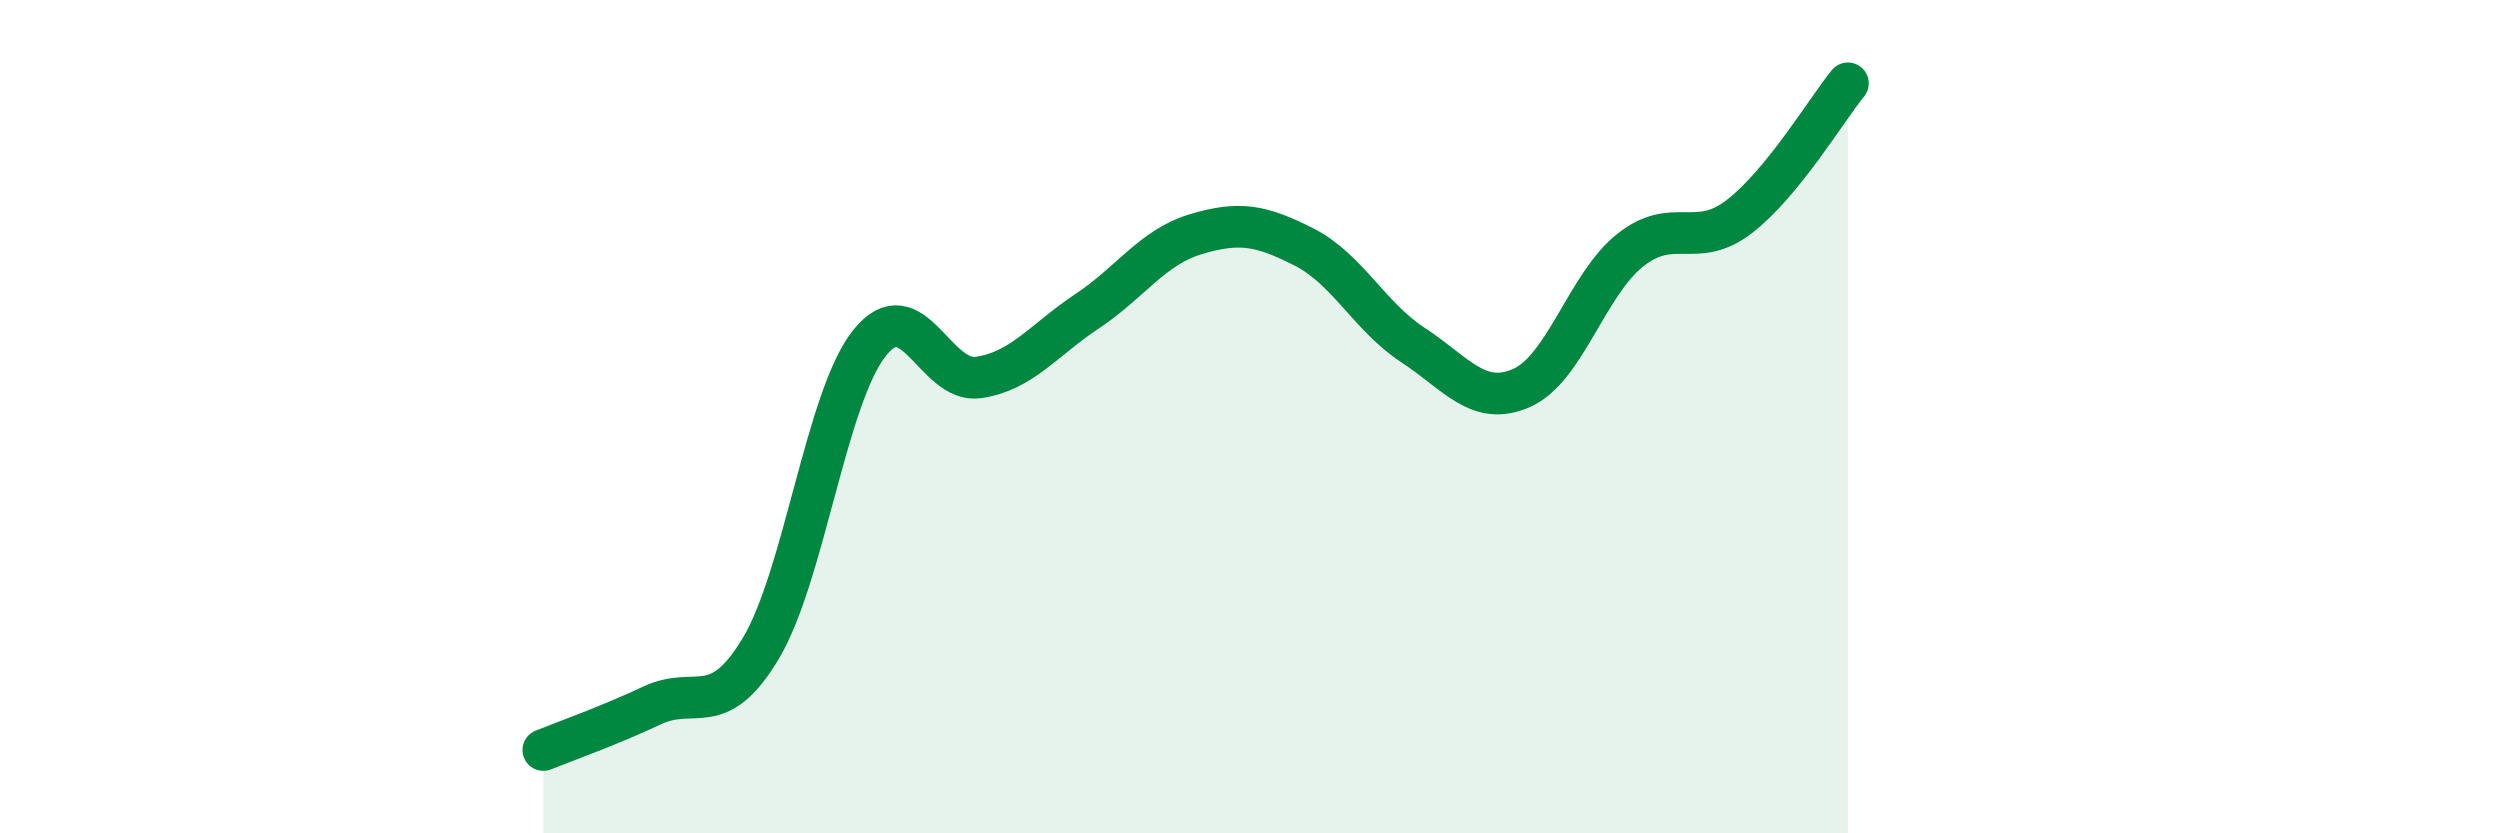 
    <svg width="60" height="20" viewBox="0 0 60 20" xmlns="http://www.w3.org/2000/svg">
      <path
        d="M 13.04,18 C 13.56,17.79 14.61,17.42 15.65,16.93 C 16.69,16.44 17.22,17.3 18.26,15.56 C 19.3,13.82 19.83,9.53 20.87,8.23 C 21.91,6.93 22.44,9.21 23.48,9.06 C 24.52,8.91 25.05,8.16 26.09,7.47 C 27.13,6.78 27.66,5.93 28.7,5.62 C 29.74,5.31 30.26,5.4 31.3,5.93 C 32.34,6.46 32.87,7.6 33.91,8.28 C 34.95,8.96 35.48,9.77 36.52,9.31 C 37.56,8.85 38.09,6.82 39.13,6 C 40.17,5.18 40.7,6 41.74,5.2 C 42.78,4.4 43.83,2.64 44.35,2L44.35 20L13.04 20Z"
        fill="#008740"
        opacity="0.1"
        stroke-linecap="round"
        stroke-linejoin="round"
      />
      <path
        d="M 13.04,18 C 13.56,17.79 14.61,17.42 15.65,16.93 C 16.69,16.44 17.22,17.3 18.26,15.56 C 19.3,13.82 19.83,9.53 20.87,8.23 C 21.91,6.93 22.44,9.21 23.48,9.06 C 24.52,8.91 25.05,8.16 26.09,7.47 C 27.13,6.78 27.66,5.93 28.7,5.62 C 29.74,5.31 30.26,5.4 31.3,5.93 C 32.34,6.46 32.87,7.6 33.91,8.28 C 34.95,8.96 35.48,9.77 36.52,9.31 C 37.56,8.85 38.09,6.82 39.13,6 C 40.17,5.18 40.7,6 41.74,5.2 C 42.78,4.4 43.83,2.64 44.35,2"
        stroke="#008740"
        stroke-width="1"
        fill="none"
        stroke-linecap="round"
        stroke-linejoin="round"
      />
    </svg>
  